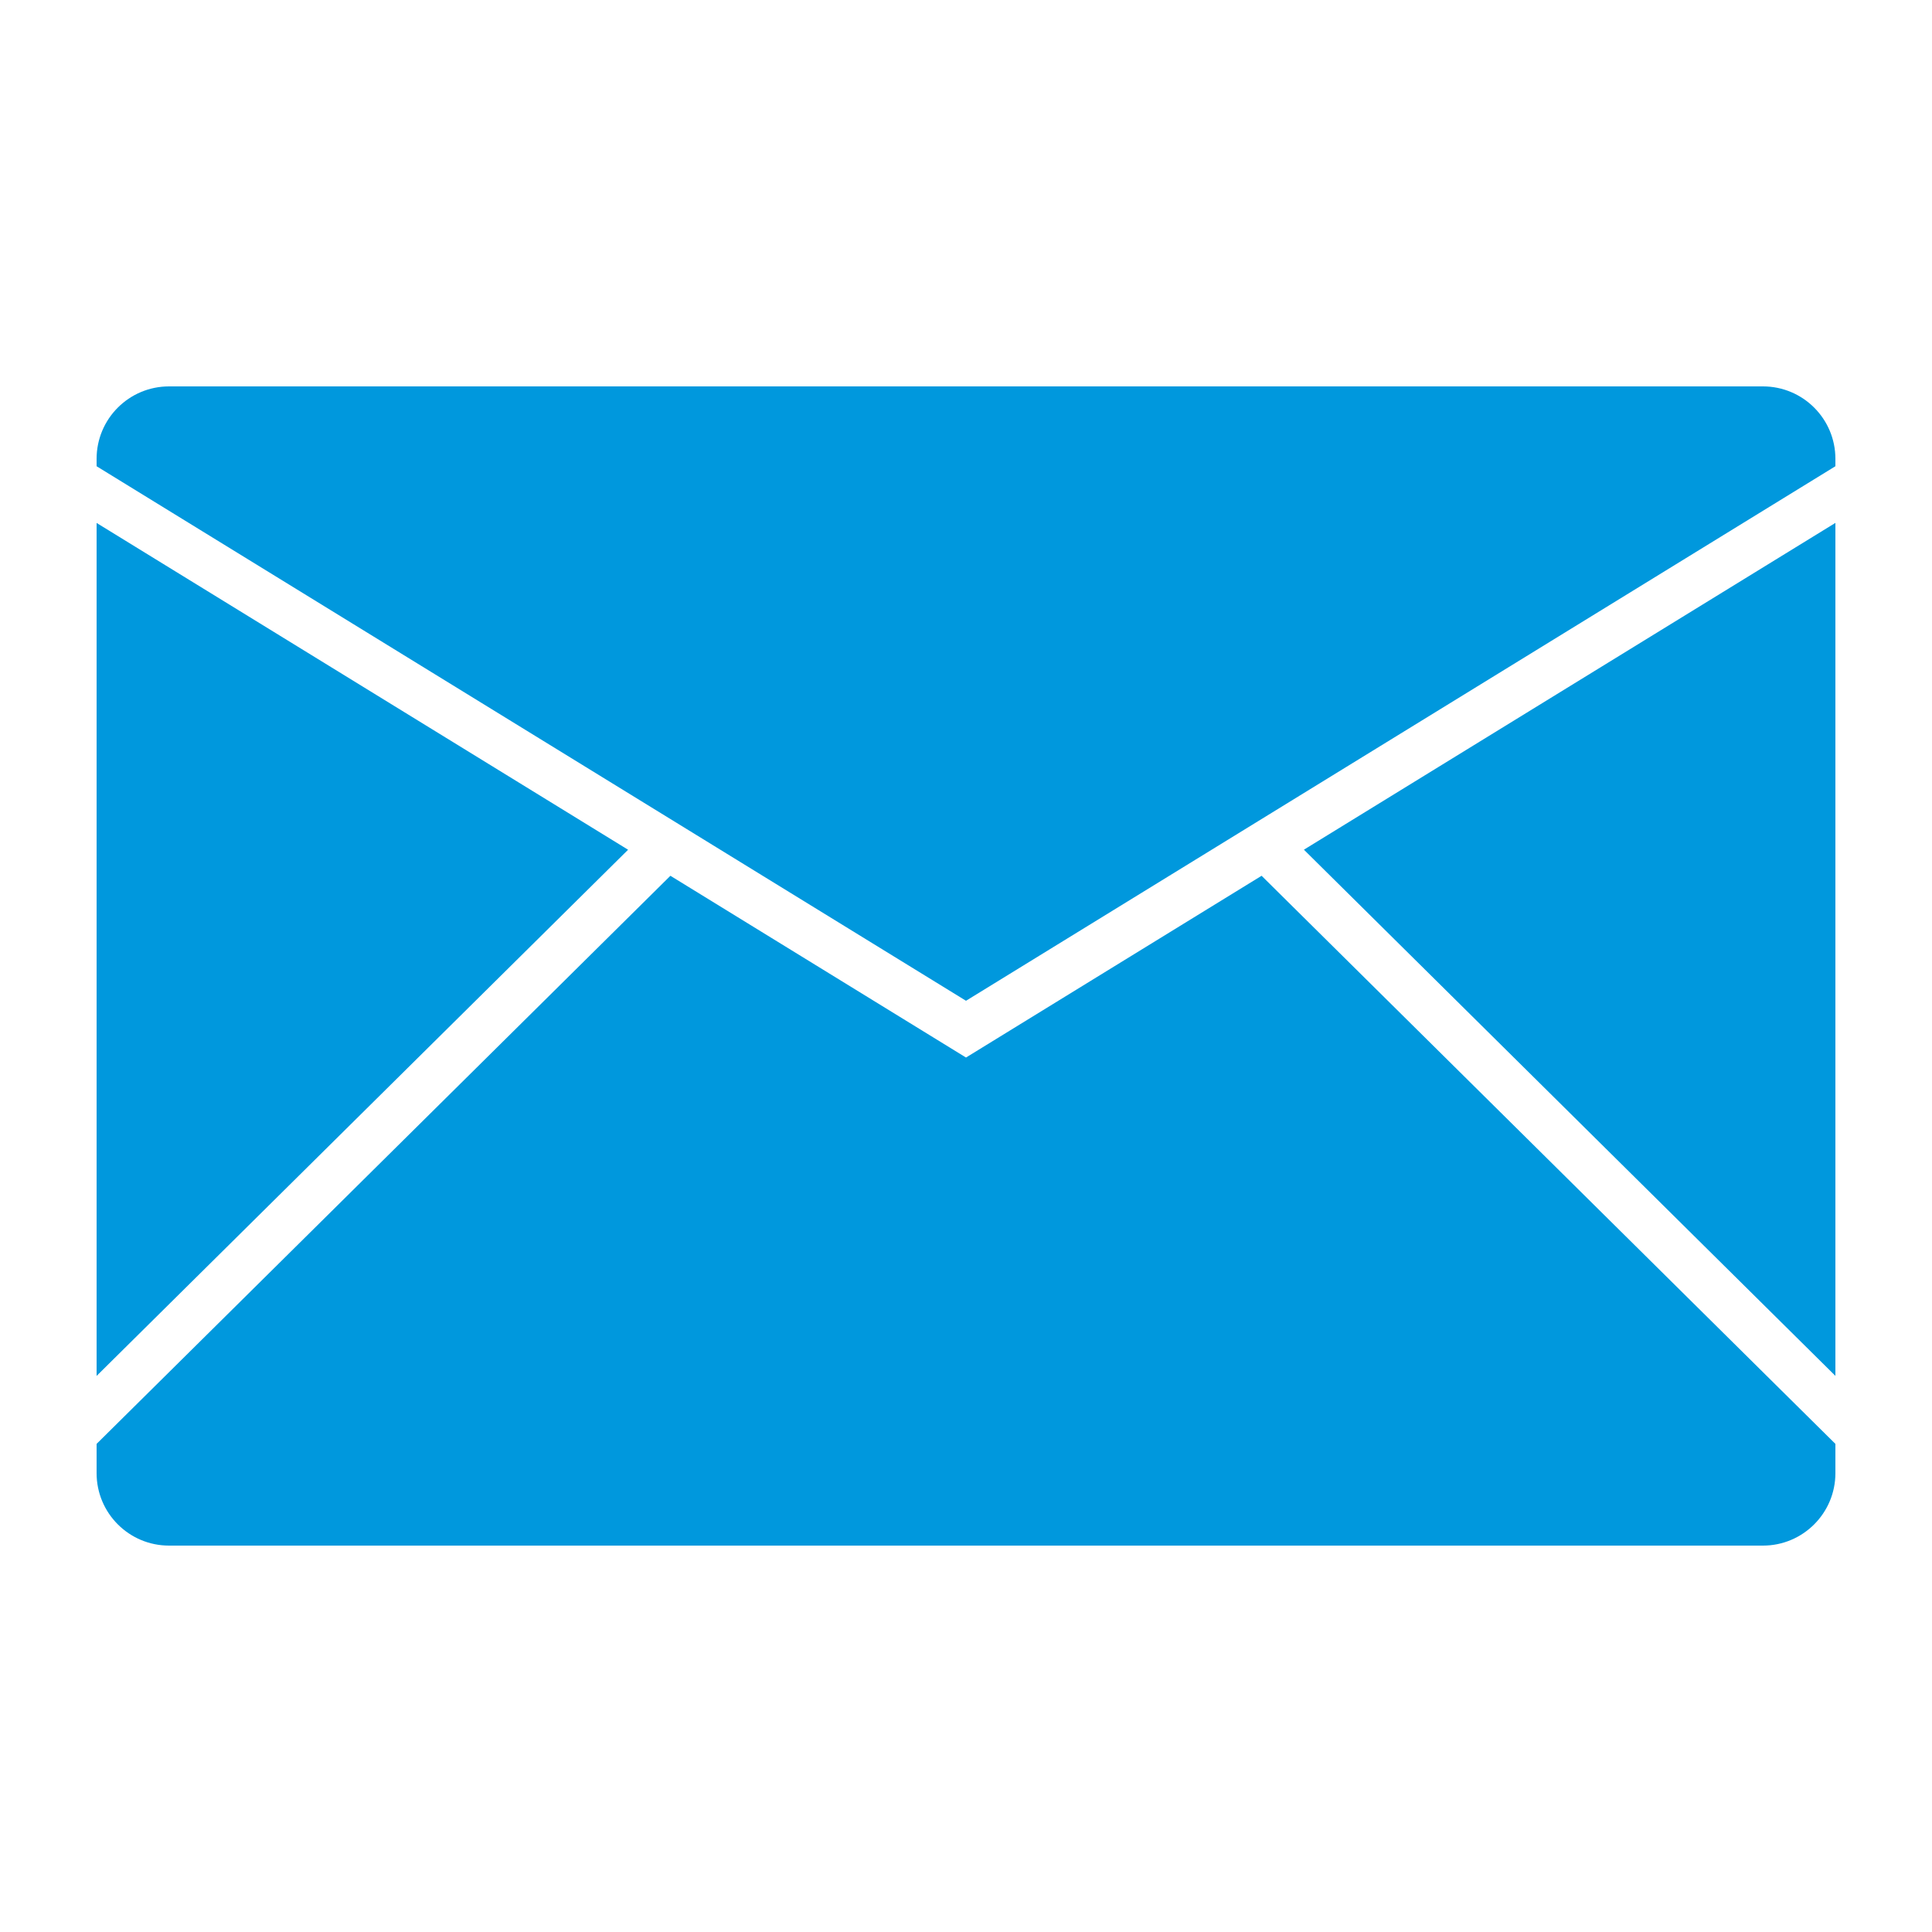 <svg xmlns="http://www.w3.org/2000/svg" xmlns:xlink="http://www.w3.org/1999/xlink" version="1.1"  x="0px" y="0px" width="32" height="32" viewBox="0 0 40 40" enable-background="new 0 0 40 40" xml:space="preserve" viewbox="0 0 32 32">
<g id="Shape_5_xA0_Clipping_Path_2_">
	<g>
		<path d="M13.004,17.593L2,10.827v17.66L13.004,17.593L13.004,17.593z M36.5,8h-33C2.671,8,2,8.671,2,9.5v0.153l18,11.067L38,9.653    V9.5C38,8.671,37.328,8,36.5,8z M20,21.895l-6.12-3.763L2,29.894V30.5C2,31.328,2.671,32,3.5,32h33c0.828,0,1.5-0.672,1.5-1.5    v-0.606L26.12,18.132L20,21.895z M38,28.486v-17.66l-11.004,6.766L38,28.486z" style="fill: rgb(0, 152, 221);"></path>
	</g>
</g>
</svg>